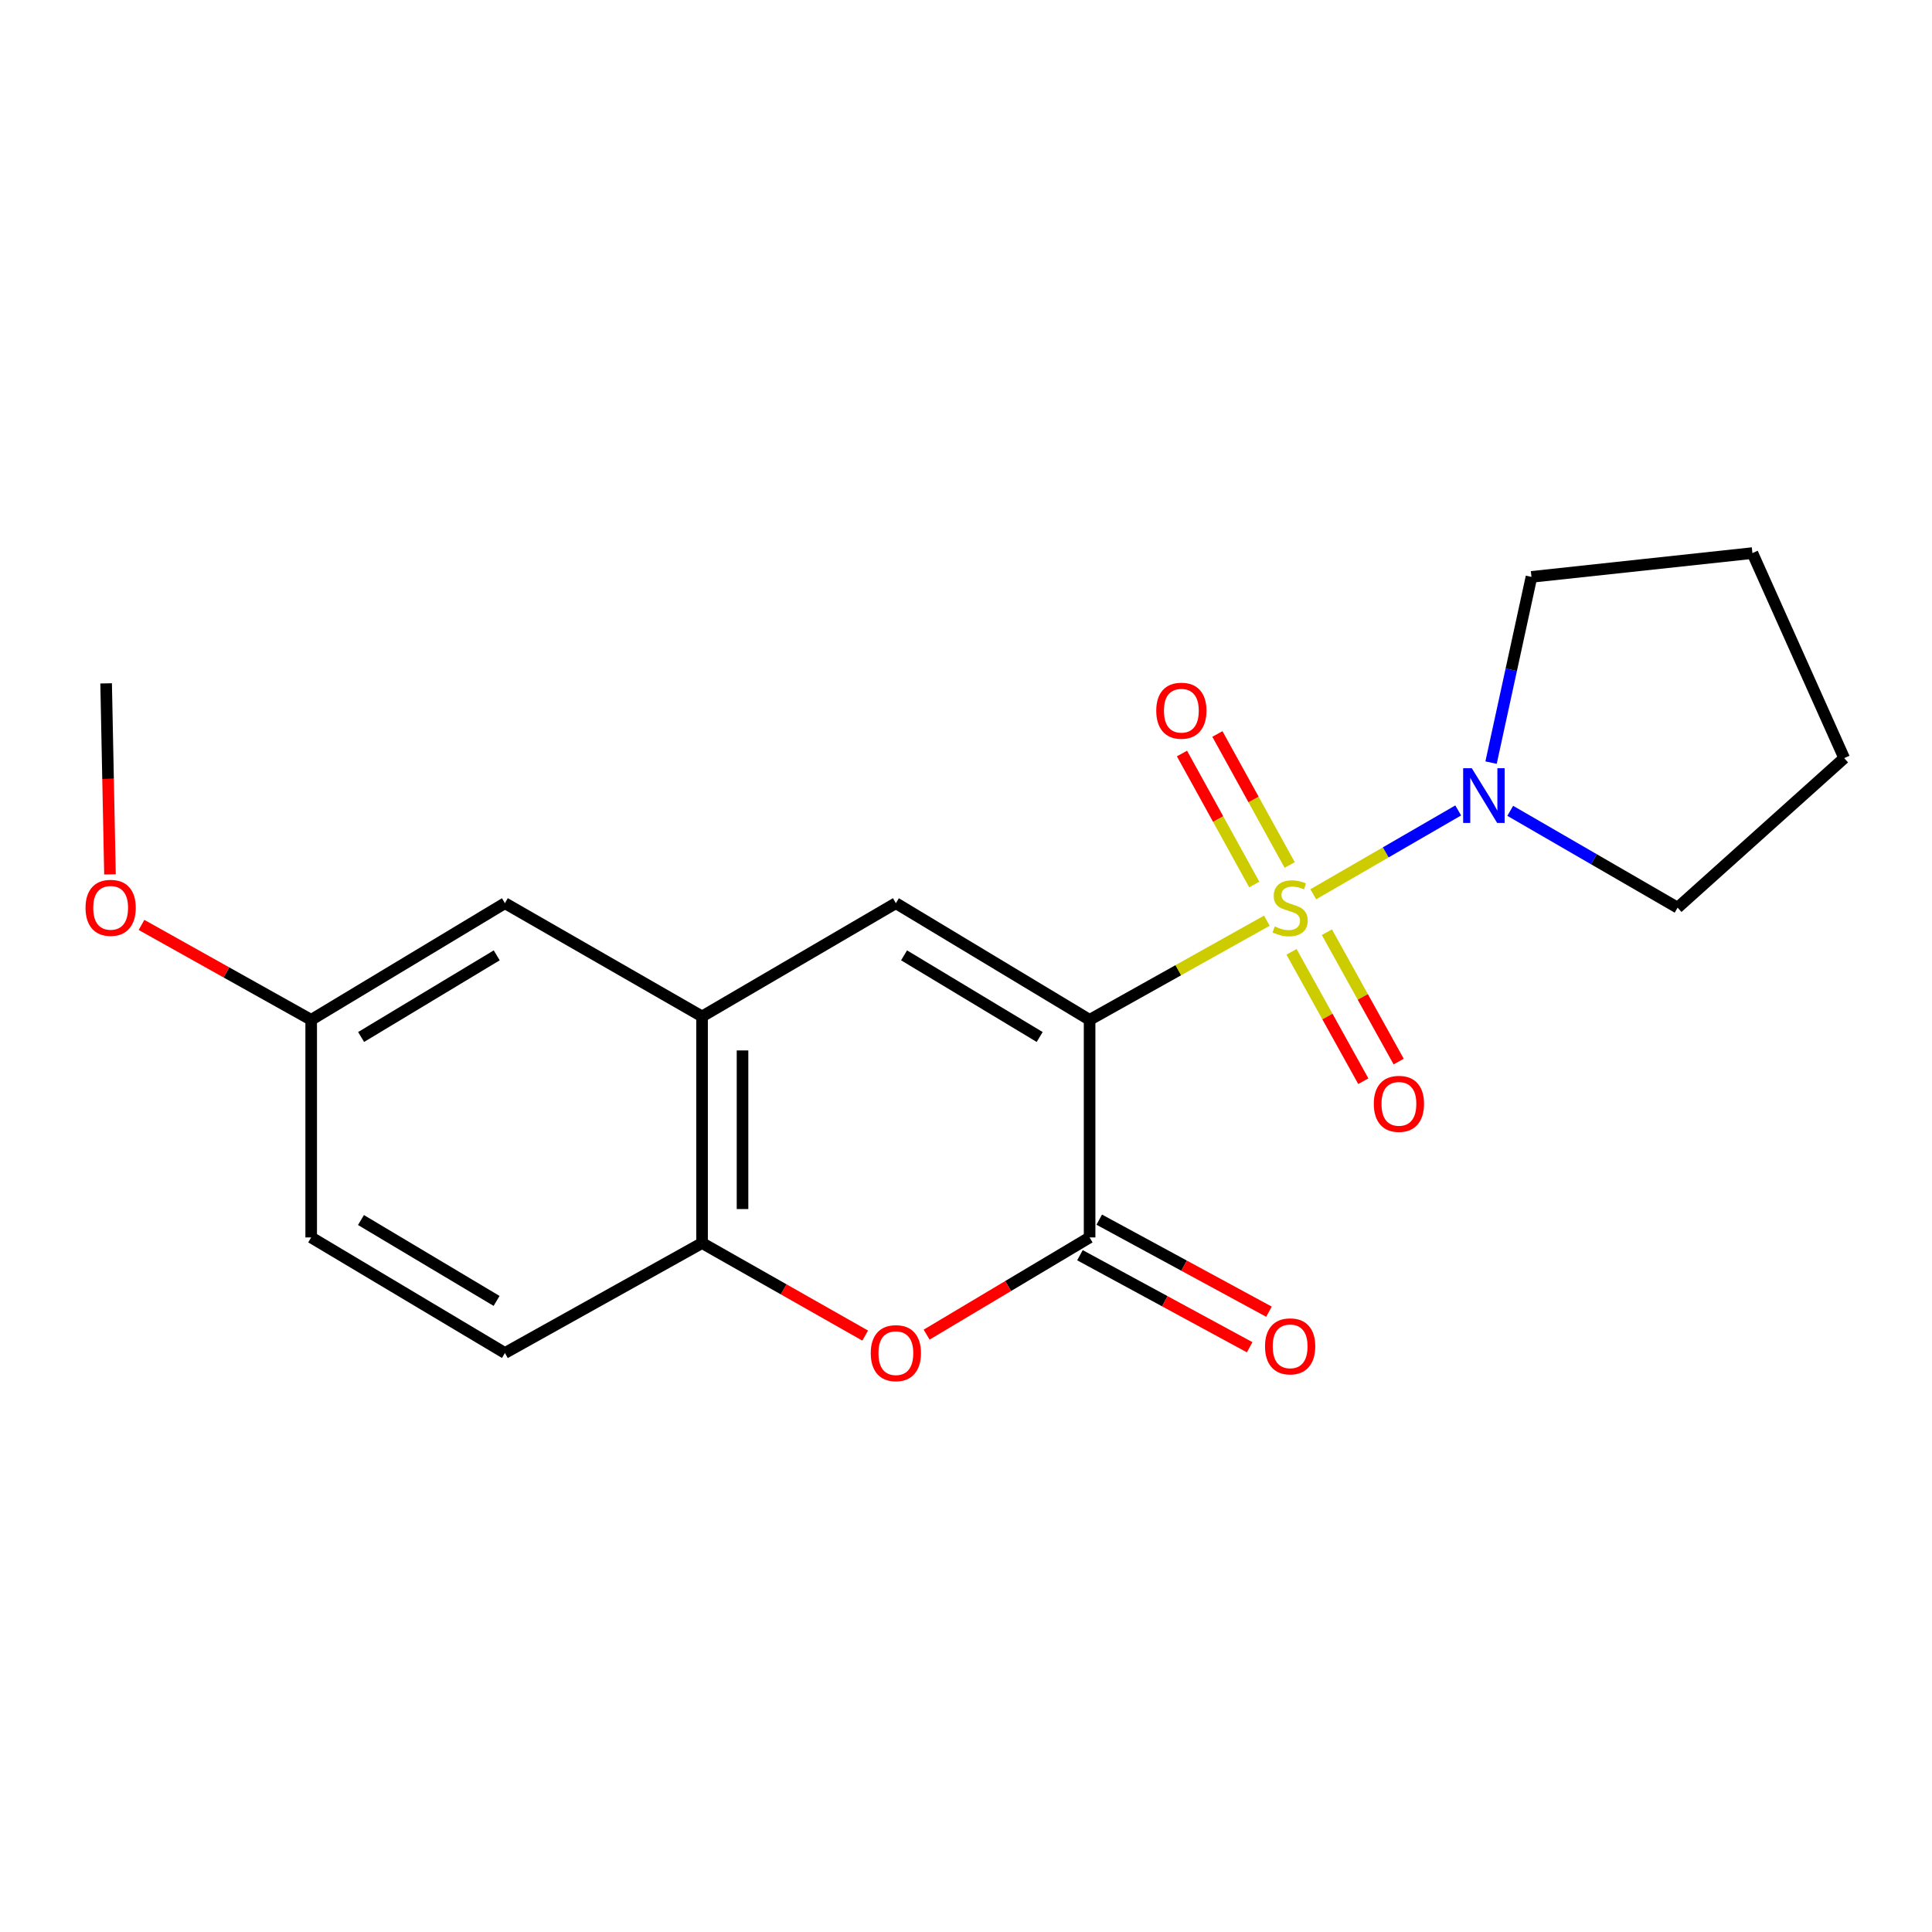 <?xml version='1.0' encoding='iso-8859-1'?>
<svg version='1.1' baseProfile='full'
              xmlns='http://www.w3.org/2000/svg'
                      xmlns:rdkit='http://www.rdkit.org/xml'
                      xmlns:xlink='http://www.w3.org/1999/xlink'
                  xml:space='preserve'
width='1000px' height='1000px' viewBox='0 0 1000 1000'>
<!-- END OF HEADER -->
<rect style='opacity:1.0;fill:#FFFFFF;stroke:none' width='1000' height='1000' x='0' y='0'> </rect>
<path class='bond-0' d='M 655.72,476.547 L 609.847,502.206' style='fill:none;fill-rule:evenodd;stroke:#CCCC00;stroke-width:6px;stroke-linecap:butt;stroke-linejoin:miter;stroke-opacity:1' />
<path class='bond-0' d='M 609.847,502.206 L 563.974,527.865' style='fill:none;fill-rule:evenodd;stroke:#000000;stroke-width:6px;stroke-linecap:butt;stroke-linejoin:miter;stroke-opacity:1' />
<path class='bond-4' d='M 679.75,462.877 L 717.259,441.179' style='fill:none;fill-rule:evenodd;stroke:#CCCC00;stroke-width:6px;stroke-linecap:butt;stroke-linejoin:miter;stroke-opacity:1' />
<path class='bond-4' d='M 717.259,441.179 L 754.769,419.48' style='fill:none;fill-rule:evenodd;stroke:#0000FF;stroke-width:6px;stroke-linecap:butt;stroke-linejoin:miter;stroke-opacity:1' />
<path class='bond-7' d='M 668.486,492.666 L 687.067,526.15' style='fill:none;fill-rule:evenodd;stroke:#CCCC00;stroke-width:6px;stroke-linecap:butt;stroke-linejoin:miter;stroke-opacity:1' />
<path class='bond-7' d='M 687.067,526.15 L 705.647,559.634' style='fill:none;fill-rule:evenodd;stroke:#FF0000;stroke-width:6px;stroke-linecap:butt;stroke-linejoin:miter;stroke-opacity:1' />
<path class='bond-7' d='M 686.795,482.506 L 705.376,515.99' style='fill:none;fill-rule:evenodd;stroke:#CCCC00;stroke-width:6px;stroke-linecap:butt;stroke-linejoin:miter;stroke-opacity:1' />
<path class='bond-7' d='M 705.376,515.99 L 723.956,549.474' style='fill:none;fill-rule:evenodd;stroke:#FF0000;stroke-width:6px;stroke-linecap:butt;stroke-linejoin:miter;stroke-opacity:1' />
<path class='bond-8' d='M 667.54,447.714 L 648.831,413.808' style='fill:none;fill-rule:evenodd;stroke:#CCCC00;stroke-width:6px;stroke-linecap:butt;stroke-linejoin:miter;stroke-opacity:1' />
<path class='bond-8' d='M 648.831,413.808 L 630.121,379.902' style='fill:none;fill-rule:evenodd;stroke:#FF0000;stroke-width:6px;stroke-linecap:butt;stroke-linejoin:miter;stroke-opacity:1' />
<path class='bond-8' d='M 649.207,457.83 L 630.498,423.924' style='fill:none;fill-rule:evenodd;stroke:#CCCC00;stroke-width:6px;stroke-linecap:butt;stroke-linejoin:miter;stroke-opacity:1' />
<path class='bond-8' d='M 630.498,423.924 L 611.788,390.019' style='fill:none;fill-rule:evenodd;stroke:#FF0000;stroke-width:6px;stroke-linecap:butt;stroke-linejoin:miter;stroke-opacity:1' />
<path class='bond-1' d='M 563.974,527.865 L 563.974,640.494' style='fill:none;fill-rule:evenodd;stroke:#000000;stroke-width:6px;stroke-linecap:butt;stroke-linejoin:miter;stroke-opacity:1' />
<path class='bond-2' d='M 563.974,527.865 L 463.699,467.49' style='fill:none;fill-rule:evenodd;stroke:#000000;stroke-width:6px;stroke-linecap:butt;stroke-linejoin:miter;stroke-opacity:1' />
<path class='bond-2' d='M 538.132,536.747 L 467.939,494.485' style='fill:none;fill-rule:evenodd;stroke:#000000;stroke-width:6px;stroke-linecap:butt;stroke-linejoin:miter;stroke-opacity:1' />
<path class='bond-3' d='M 563.974,640.494 L 521.796,665.653' style='fill:none;fill-rule:evenodd;stroke:#000000;stroke-width:6px;stroke-linecap:butt;stroke-linejoin:miter;stroke-opacity:1' />
<path class='bond-3' d='M 521.796,665.653 L 479.618,690.813' style='fill:none;fill-rule:evenodd;stroke:#FF0000;stroke-width:6px;stroke-linecap:butt;stroke-linejoin:miter;stroke-opacity:1' />
<path class='bond-9' d='M 558.983,649.697 L 602.906,673.517' style='fill:none;fill-rule:evenodd;stroke:#000000;stroke-width:6px;stroke-linecap:butt;stroke-linejoin:miter;stroke-opacity:1' />
<path class='bond-9' d='M 602.906,673.517 L 646.83,697.337' style='fill:none;fill-rule:evenodd;stroke:#FF0000;stroke-width:6px;stroke-linecap:butt;stroke-linejoin:miter;stroke-opacity:1' />
<path class='bond-9' d='M 568.965,631.29 L 612.888,655.11' style='fill:none;fill-rule:evenodd;stroke:#000000;stroke-width:6px;stroke-linecap:butt;stroke-linejoin:miter;stroke-opacity:1' />
<path class='bond-9' d='M 612.888,655.11 L 656.812,678.931' style='fill:none;fill-rule:evenodd;stroke:#FF0000;stroke-width:6px;stroke-linecap:butt;stroke-linejoin:miter;stroke-opacity:1' />
<path class='bond-5' d='M 463.699,467.49 L 363.389,526.108' style='fill:none;fill-rule:evenodd;stroke:#000000;stroke-width:6px;stroke-linecap:butt;stroke-linejoin:miter;stroke-opacity:1' />
<path class='bond-21' d='M 447.815,691.299 L 405.602,667.35' style='fill:none;fill-rule:evenodd;stroke:#FF0000;stroke-width:6px;stroke-linecap:butt;stroke-linejoin:miter;stroke-opacity:1' />
<path class='bond-21' d='M 405.602,667.35 L 363.389,643.402' style='fill:none;fill-rule:evenodd;stroke:#000000;stroke-width:6px;stroke-linecap:butt;stroke-linejoin:miter;stroke-opacity:1' />
<path class='bond-14' d='M 781.696,419.682 L 825.009,444.744' style='fill:none;fill-rule:evenodd;stroke:#0000FF;stroke-width:6px;stroke-linecap:butt;stroke-linejoin:miter;stroke-opacity:1' />
<path class='bond-14' d='M 825.009,444.744 L 868.323,469.805' style='fill:none;fill-rule:evenodd;stroke:#000000;stroke-width:6px;stroke-linecap:butt;stroke-linejoin:miter;stroke-opacity:1' />
<path class='bond-15' d='M 771.77,394.736 L 782.228,346.665' style='fill:none;fill-rule:evenodd;stroke:#0000FF;stroke-width:6px;stroke-linecap:butt;stroke-linejoin:miter;stroke-opacity:1' />
<path class='bond-15' d='M 782.228,346.665 L 792.686,298.593' style='fill:none;fill-rule:evenodd;stroke:#000000;stroke-width:6px;stroke-linecap:butt;stroke-linejoin:miter;stroke-opacity:1' />
<path class='bond-6' d='M 363.389,526.108 L 363.389,643.402' style='fill:none;fill-rule:evenodd;stroke:#000000;stroke-width:6px;stroke-linecap:butt;stroke-linejoin:miter;stroke-opacity:1' />
<path class='bond-6' d='M 384.328,543.702 L 384.328,625.808' style='fill:none;fill-rule:evenodd;stroke:#000000;stroke-width:6px;stroke-linecap:butt;stroke-linejoin:miter;stroke-opacity:1' />
<path class='bond-10' d='M 363.389,526.108 L 261.346,467.49' style='fill:none;fill-rule:evenodd;stroke:#000000;stroke-width:6px;stroke-linecap:butt;stroke-linejoin:miter;stroke-opacity:1' />
<path class='bond-11' d='M 363.389,643.402 L 261.346,700.309' style='fill:none;fill-rule:evenodd;stroke:#000000;stroke-width:6px;stroke-linecap:butt;stroke-linejoin:miter;stroke-opacity:1' />
<path class='bond-12' d='M 261.346,467.49 L 161.071,527.865' style='fill:none;fill-rule:evenodd;stroke:#000000;stroke-width:6px;stroke-linecap:butt;stroke-linejoin:miter;stroke-opacity:1' />
<path class='bond-12' d='M 257.105,494.485 L 186.913,536.747' style='fill:none;fill-rule:evenodd;stroke:#000000;stroke-width:6px;stroke-linecap:butt;stroke-linejoin:miter;stroke-opacity:1' />
<path class='bond-22' d='M 261.346,700.309 L 161.071,640.494' style='fill:none;fill-rule:evenodd;stroke:#000000;stroke-width:6px;stroke-linecap:butt;stroke-linejoin:miter;stroke-opacity:1' />
<path class='bond-22' d='M 257.031,673.354 L 186.839,631.483' style='fill:none;fill-rule:evenodd;stroke:#000000;stroke-width:6px;stroke-linecap:butt;stroke-linejoin:miter;stroke-opacity:1' />
<path class='bond-13' d='M 161.071,527.865 L 161.071,640.494' style='fill:none;fill-rule:evenodd;stroke:#000000;stroke-width:6px;stroke-linecap:butt;stroke-linejoin:miter;stroke-opacity:1' />
<path class='bond-16' d='M 161.071,527.865 L 117.158,503.302' style='fill:none;fill-rule:evenodd;stroke:#000000;stroke-width:6px;stroke-linecap:butt;stroke-linejoin:miter;stroke-opacity:1' />
<path class='bond-16' d='M 117.158,503.302 L 73.245,478.74' style='fill:none;fill-rule:evenodd;stroke:#FF0000;stroke-width:6px;stroke-linecap:butt;stroke-linejoin:miter;stroke-opacity:1' />
<path class='bond-19' d='M 868.323,469.805 L 954.545,392.4' style='fill:none;fill-rule:evenodd;stroke:#000000;stroke-width:6px;stroke-linecap:butt;stroke-linejoin:miter;stroke-opacity:1' />
<path class='bond-18' d='M 792.686,298.593 L 907.049,286.274' style='fill:none;fill-rule:evenodd;stroke:#000000;stroke-width:6px;stroke-linecap:butt;stroke-linejoin:miter;stroke-opacity:1' />
<path class='bond-17' d='M 56.924,452.582 L 55.929,403.146' style='fill:none;fill-rule:evenodd;stroke:#FF0000;stroke-width:6px;stroke-linecap:butt;stroke-linejoin:miter;stroke-opacity:1' />
<path class='bond-17' d='M 55.929,403.146 L 54.933,353.71' style='fill:none;fill-rule:evenodd;stroke:#000000;stroke-width:6px;stroke-linecap:butt;stroke-linejoin:miter;stroke-opacity:1' />
<path class='bond-20' d='M 907.049,286.274 L 954.545,392.4' style='fill:none;fill-rule:evenodd;stroke:#000000;stroke-width:6px;stroke-linecap:butt;stroke-linejoin:miter;stroke-opacity:1' />
<path  class='atom-0' d='M 659.773 479.525
Q 660.093 479.645, 661.413 480.205
Q 662.733 480.765, 664.173 481.125
Q 665.653 481.445, 667.093 481.445
Q 669.773 481.445, 671.333 480.165
Q 672.893 478.845, 672.893 476.565
Q 672.893 475.005, 672.093 474.045
Q 671.333 473.085, 670.133 472.565
Q 668.933 472.045, 666.933 471.445
Q 664.413 470.685, 662.893 469.965
Q 661.413 469.245, 660.333 467.725
Q 659.293 466.205, 659.293 463.645
Q 659.293 460.085, 661.693 457.885
Q 664.133 455.685, 668.933 455.685
Q 672.213 455.685, 675.933 457.245
L 675.013 460.325
Q 671.613 458.925, 669.053 458.925
Q 666.293 458.925, 664.773 460.085
Q 663.253 461.205, 663.293 463.165
Q 663.293 464.685, 664.053 465.605
Q 664.853 466.525, 665.973 467.045
Q 667.133 467.565, 669.053 468.165
Q 671.613 468.965, 673.133 469.765
Q 674.653 470.565, 675.733 472.205
Q 676.853 473.805, 676.853 476.565
Q 676.853 480.485, 674.213 482.605
Q 671.613 484.685, 667.253 484.685
Q 664.733 484.685, 662.813 484.125
Q 660.933 483.605, 658.693 482.685
L 659.773 479.525
' fill='#CCCC00'/>
<path  class='atom-4' d='M 450.699 700.389
Q 450.699 693.589, 454.059 689.789
Q 457.419 685.989, 463.699 685.989
Q 469.979 685.989, 473.339 689.789
Q 476.699 693.589, 476.699 700.389
Q 476.699 707.269, 473.299 711.189
Q 469.899 715.069, 463.699 715.069
Q 457.459 715.069, 454.059 711.189
Q 450.699 707.309, 450.699 700.389
M 463.699 711.869
Q 468.019 711.869, 470.339 708.989
Q 472.699 706.069, 472.699 700.389
Q 472.699 694.829, 470.339 692.029
Q 468.019 689.189, 463.699 689.189
Q 459.379 689.189, 457.019 691.989
Q 454.699 694.789, 454.699 700.389
Q 454.699 706.109, 457.019 708.989
Q 459.379 711.869, 463.699 711.869
' fill='#FF0000'/>
<path  class='atom-5' d='M 761.8 397.632
L 771.08 412.632
Q 772 414.112, 773.48 416.792
Q 774.96 419.472, 775.04 419.632
L 775.04 397.632
L 778.8 397.632
L 778.8 425.952
L 774.92 425.952
L 764.96 409.552
Q 763.8 407.632, 762.56 405.432
Q 761.36 403.232, 761 402.552
L 761 425.952
L 757.32 425.952
L 757.32 397.632
L 761.8 397.632
' fill='#0000FF'/>
<path  class='atom-8' d='M 711.076 571.347
Q 711.076 564.547, 714.436 560.747
Q 717.796 556.947, 724.076 556.947
Q 730.356 556.947, 733.716 560.747
Q 737.076 564.547, 737.076 571.347
Q 737.076 578.227, 733.676 582.147
Q 730.276 586.027, 724.076 586.027
Q 717.836 586.027, 714.436 582.147
Q 711.076 578.267, 711.076 571.347
M 724.076 582.827
Q 728.396 582.827, 730.716 579.947
Q 733.076 577.027, 733.076 571.347
Q 733.076 565.787, 730.716 562.987
Q 728.396 560.147, 724.076 560.147
Q 719.756 560.147, 717.396 562.947
Q 715.076 565.747, 715.076 571.347
Q 715.076 577.067, 717.396 579.947
Q 719.756 582.827, 724.076 582.827
' fill='#FF0000'/>
<path  class='atom-9' d='M 598.47 367.854
Q 598.47 361.054, 601.83 357.254
Q 605.19 353.454, 611.47 353.454
Q 617.75 353.454, 621.11 357.254
Q 624.47 361.054, 624.47 367.854
Q 624.47 374.734, 621.07 378.654
Q 617.67 382.534, 611.47 382.534
Q 605.23 382.534, 601.83 378.654
Q 598.47 374.774, 598.47 367.854
M 611.47 379.334
Q 615.79 379.334, 618.11 376.454
Q 620.47 373.534, 620.47 367.854
Q 620.47 362.294, 618.11 359.494
Q 615.79 356.654, 611.47 356.654
Q 607.15 356.654, 604.79 359.454
Q 602.47 362.254, 602.47 367.854
Q 602.47 373.574, 604.79 376.454
Q 607.15 379.334, 611.47 379.334
' fill='#FF0000'/>
<path  class='atom-10' d='M 654.773 696.865
Q 654.773 690.065, 658.133 686.265
Q 661.493 682.465, 667.773 682.465
Q 674.053 682.465, 677.413 686.265
Q 680.773 690.065, 680.773 696.865
Q 680.773 703.745, 677.373 707.665
Q 673.973 711.545, 667.773 711.545
Q 661.533 711.545, 658.133 707.665
Q 654.773 703.785, 654.773 696.865
M 667.773 708.345
Q 672.093 708.345, 674.413 705.465
Q 676.773 702.545, 676.773 696.865
Q 676.773 691.305, 674.413 688.505
Q 672.093 685.665, 667.773 685.665
Q 663.453 685.665, 661.093 688.465
Q 658.773 691.265, 658.773 696.865
Q 658.773 702.585, 661.093 705.465
Q 663.453 708.345, 667.773 708.345
' fill='#FF0000'/>
<path  class='atom-17' d='M 44.271 469.885
Q 44.271 463.085, 47.631 459.285
Q 50.991 455.485, 57.271 455.485
Q 63.551 455.485, 66.911 459.285
Q 70.271 463.085, 70.271 469.885
Q 70.271 476.765, 66.871 480.685
Q 63.471 484.565, 57.271 484.565
Q 51.031 484.565, 47.631 480.685
Q 44.271 476.805, 44.271 469.885
M 57.271 481.365
Q 61.591 481.365, 63.911 478.485
Q 66.271 475.565, 66.271 469.885
Q 66.271 464.325, 63.911 461.525
Q 61.591 458.685, 57.271 458.685
Q 52.951 458.685, 50.591 461.485
Q 48.271 464.285, 48.271 469.885
Q 48.271 475.605, 50.591 478.485
Q 52.951 481.365, 57.271 481.365
' fill='#FF0000'/>
</svg>
